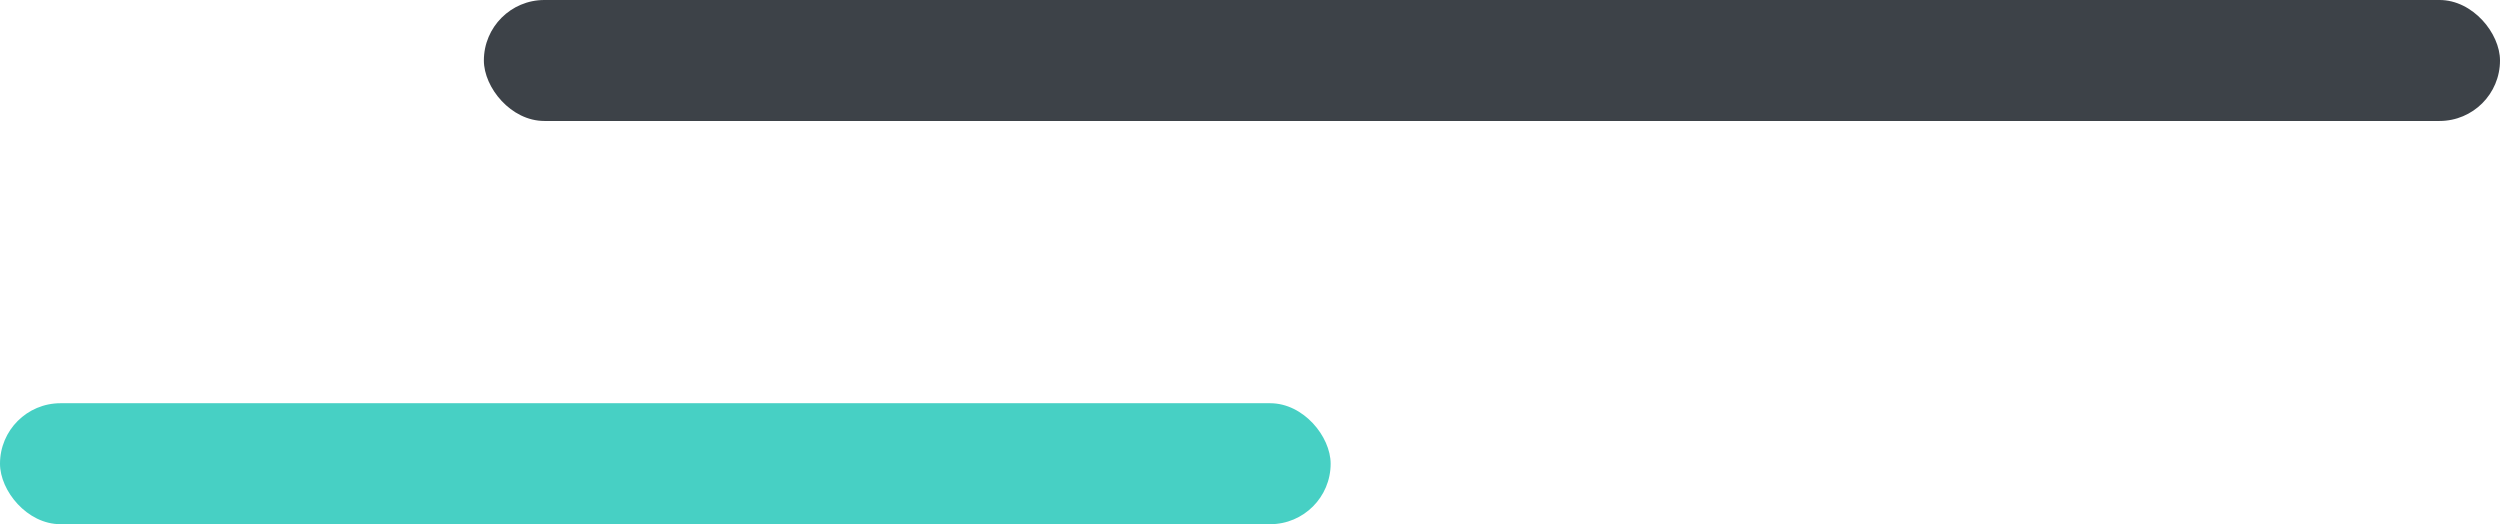 <?xml version="1.0" encoding="UTF-8" standalone="no"?>
<svg width="62px" height="13px" viewBox="0 0 62 13" version="1.1" xmlns="http://www.w3.org/2000/svg" xmlns:xlink="http://www.w3.org/1999/xlink">
    <!-- Generator: Sketch 39.1 (31720) - http://www.bohemiancoding.com/sketch -->
    <title>icon_01_right</title>
    <desc>Created with Sketch.</desc>
    <defs></defs>
    <g id="Symbols" stroke="none" stroke-width="1" fill="none" fill-rule="evenodd">
        <g id="icon_1" transform="translate(-128, -4)">
            <g id="icon_1-copy">
                <g id="icon_01_right" transform="translate(128, 4)">
                    <rect id="Rectangle-6-Copy-4" fill="#47D0C4" x="0" y="10" width="33" height="3" rx="1.5"></rect>
                    <rect id="Rectangle-6-Copy-5" fill="#3D4248" x="12" y="0" width="50" height="3" rx="1.5"></rect>
                </g>
            </g>
        </g>
    </g>
</svg>